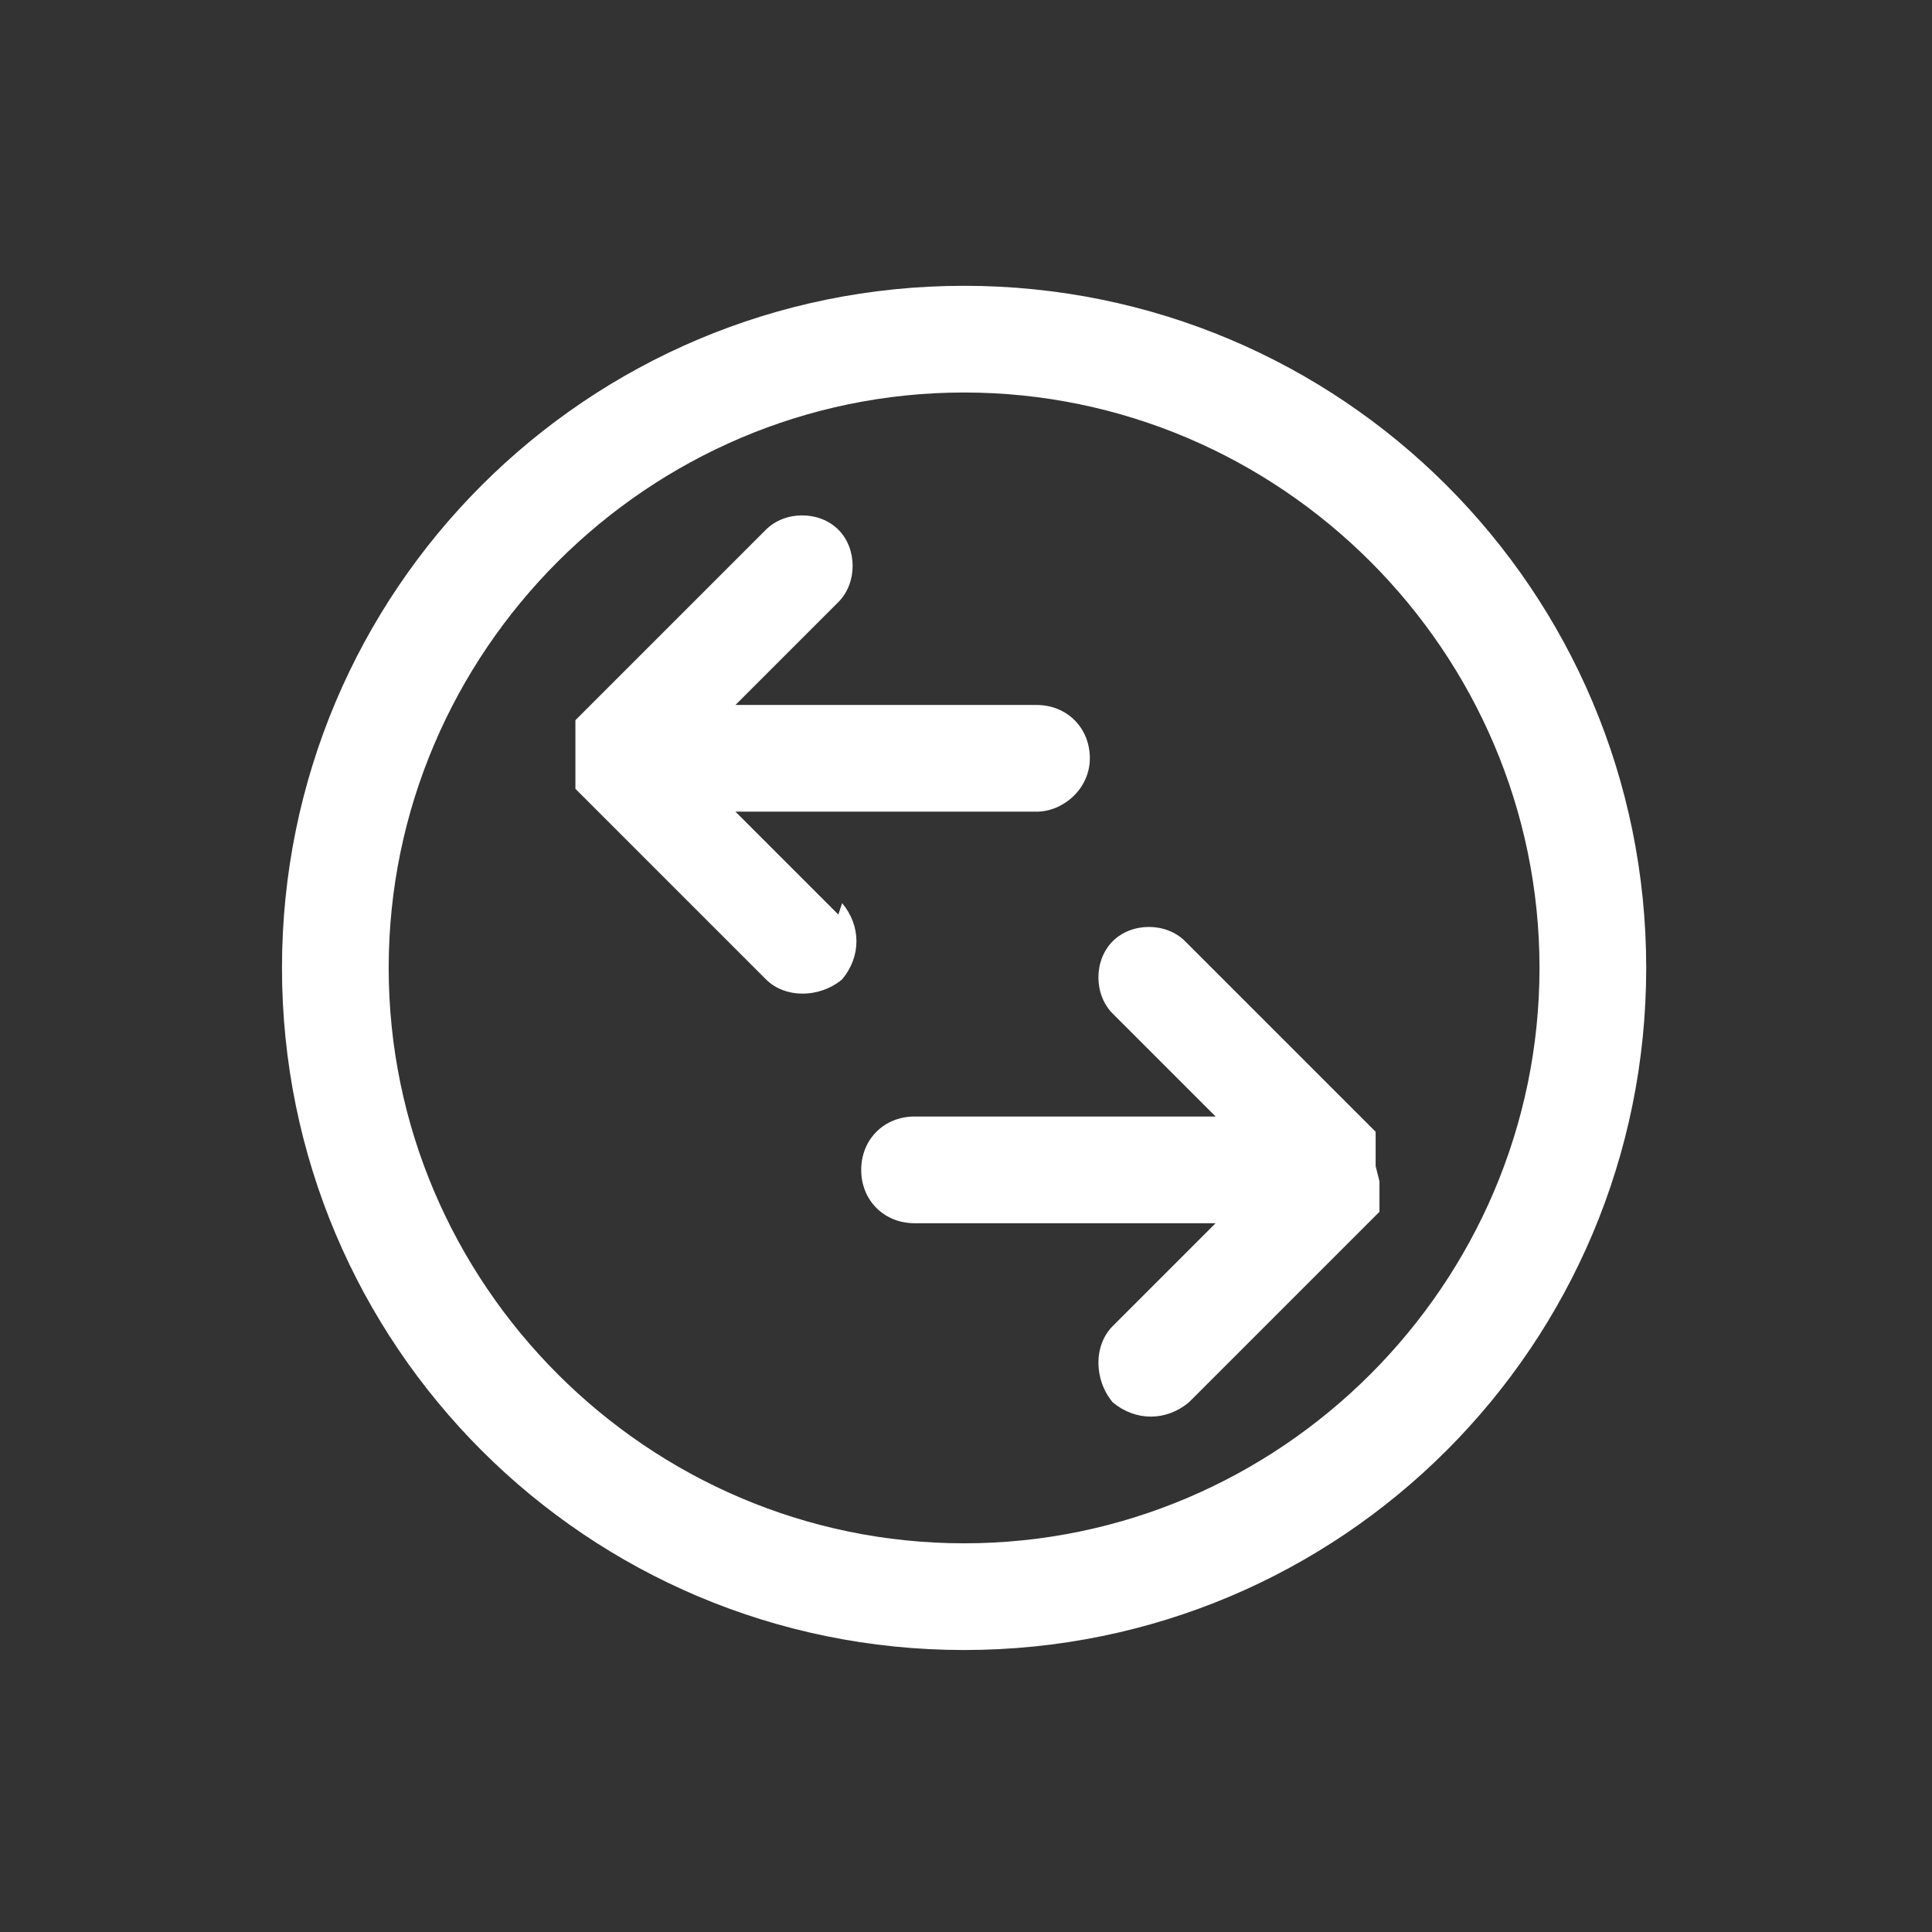 <?xml version="1.0" encoding="UTF-8"?><svg id="Layer_1" xmlns="http://www.w3.org/2000/svg" viewBox="0 0 5.07 5.07"><rect x="0" y="0" width="5.07" height="5.07" fill="#333333" stroke="none"/><defs><style>.cls-1{fill:#fff;}</style></defs><path class="cls-1" d="M3.61,3.06h0s0-.03,0-.03h0s0-.01,0-.02h0s0-.02,0-.03h0s0,0,0,0h0s0-.01,0-.01h0s-.5-.5-.5-.5c-.05-.05-.14-.05-.19,0-.05.05-.05.14,0,.19l.27.27h-.79c-.08,0-.14.06-.14.14s.06.14.14.14h.79l-.27.27c-.05.05-.05.14,0,.2.06.05.14.05.2,0l.5-.5h0s0,0,0,0h0s0,0,0,0c0,0,0,0,0-.02h0s0,0,0,0c0,0,0-.01,0-.02h0s0-.01,0-.01h0s0-.02,0-.02h0s0-.01,0-.01h0ZM2.2,2.4h0l-.27-.27h.79c.07,0,.14-.06.14-.14s-.06-.14-.14-.14h-.79l.27-.27c.05-.05.05-.14,0-.19-.05-.05-.14-.05-.19,0l-.5.5h0s0,0,0,0h0s0,0,0,0h0s0,0,0,0c0,0,0,.01,0,.02h0s0,.01,0,.01h0v.02h0v.02h0v.02h0v.02h0s0,.03,0,.03h0s0,.02,0,.02c0,0,0,.01,0,.02h0s0,0,0,0h0s0,0,0,0l.5.5c.05.05.14.05.2,0,.05-.06.05-.14,0-.2h0ZM2.53.75h0c-.99,0-1.79.8-1.79,1.79s.8,1.79,1.79,1.79,1.79-.8,1.79-1.79-.8-1.79-1.79-1.79h0ZM2.53,4.05h0c-.83,0-1.51-.68-1.51-1.51s.68-1.51,1.51-1.51,1.51.68,1.51,1.51-.68,1.51-1.51,1.51h0Z"/></svg>
